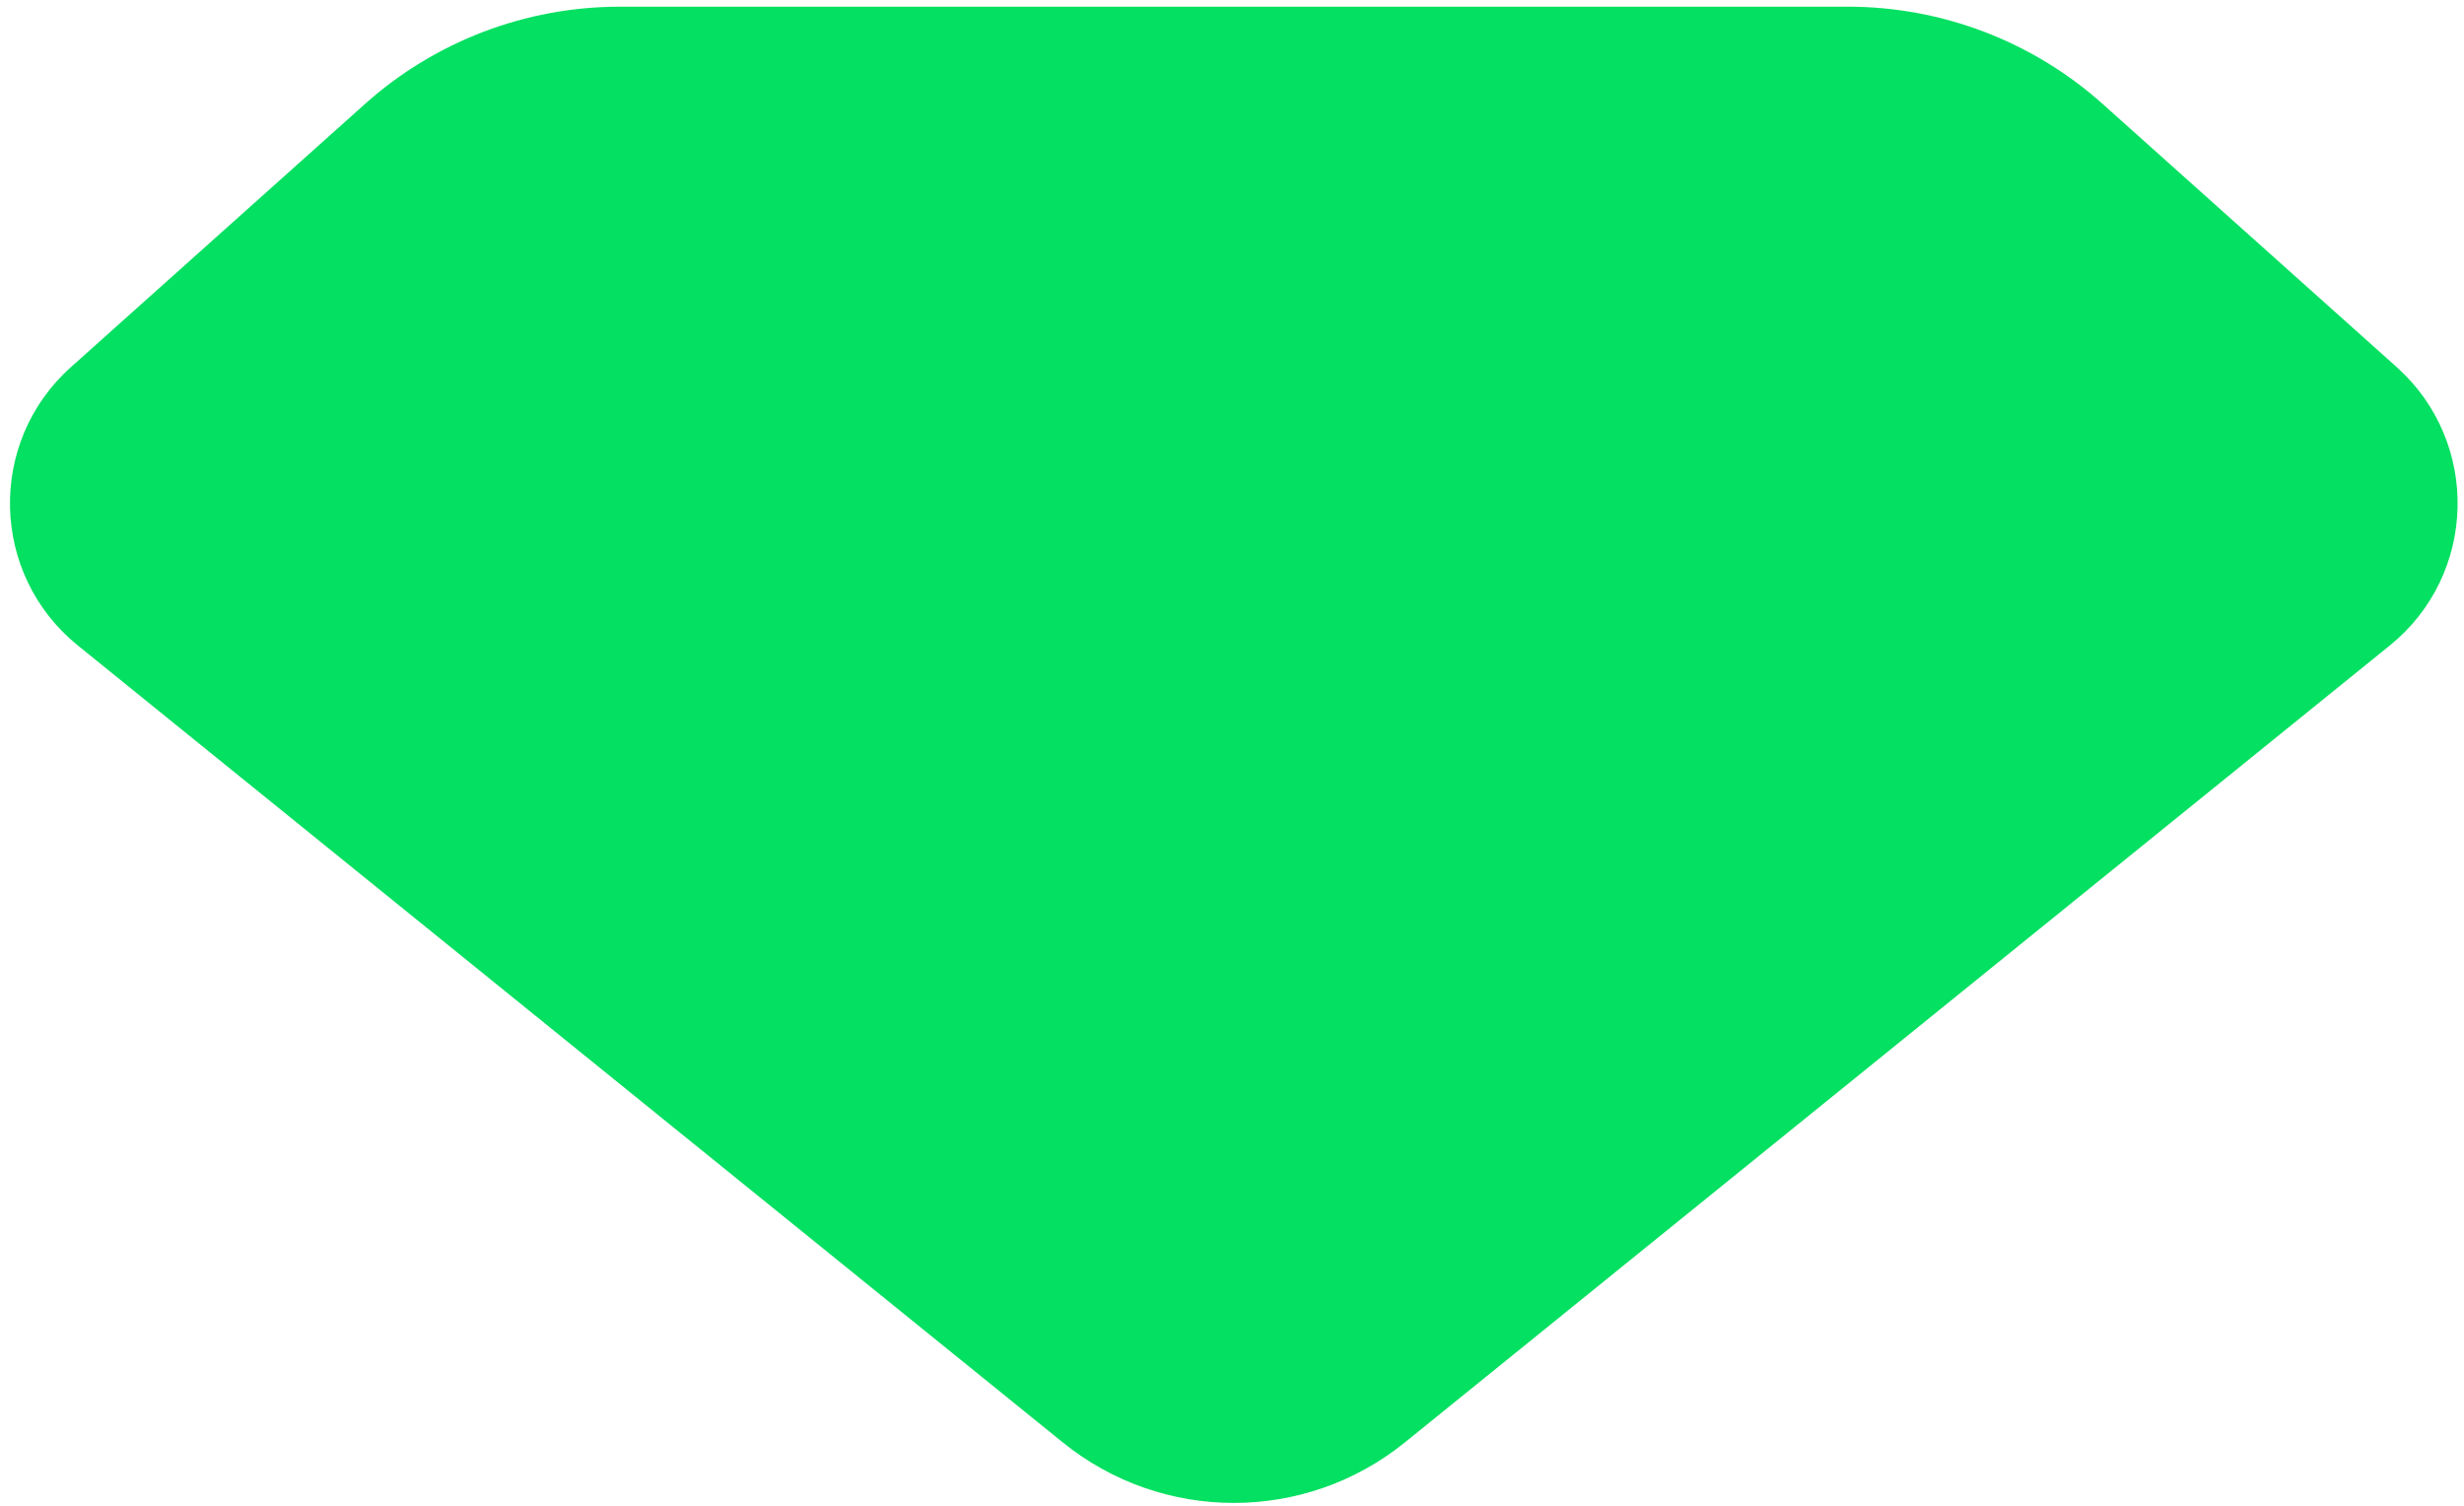 <?xml version="1.0" encoding="UTF-8"?> <svg xmlns="http://www.w3.org/2000/svg" width="162" height="99" viewBox="0 0 162 99" fill="none"><path d="M157.58 24.14L138.26 6.85C133.65 2.72 127.68 0.44 121.49 0.44H40.75C34.56 0.44 28.59 2.72 23.98 6.85L4.66 24.14C-0.86 29.08 -0.64 37.78 5.12 42.44L69.87 94.83C76.43 100.14 85.81 100.14 92.37 94.83L157.12 42.44C162.88 37.78 163.09 29.08 157.58 24.14Z" fill="#04E061"></path></svg> 